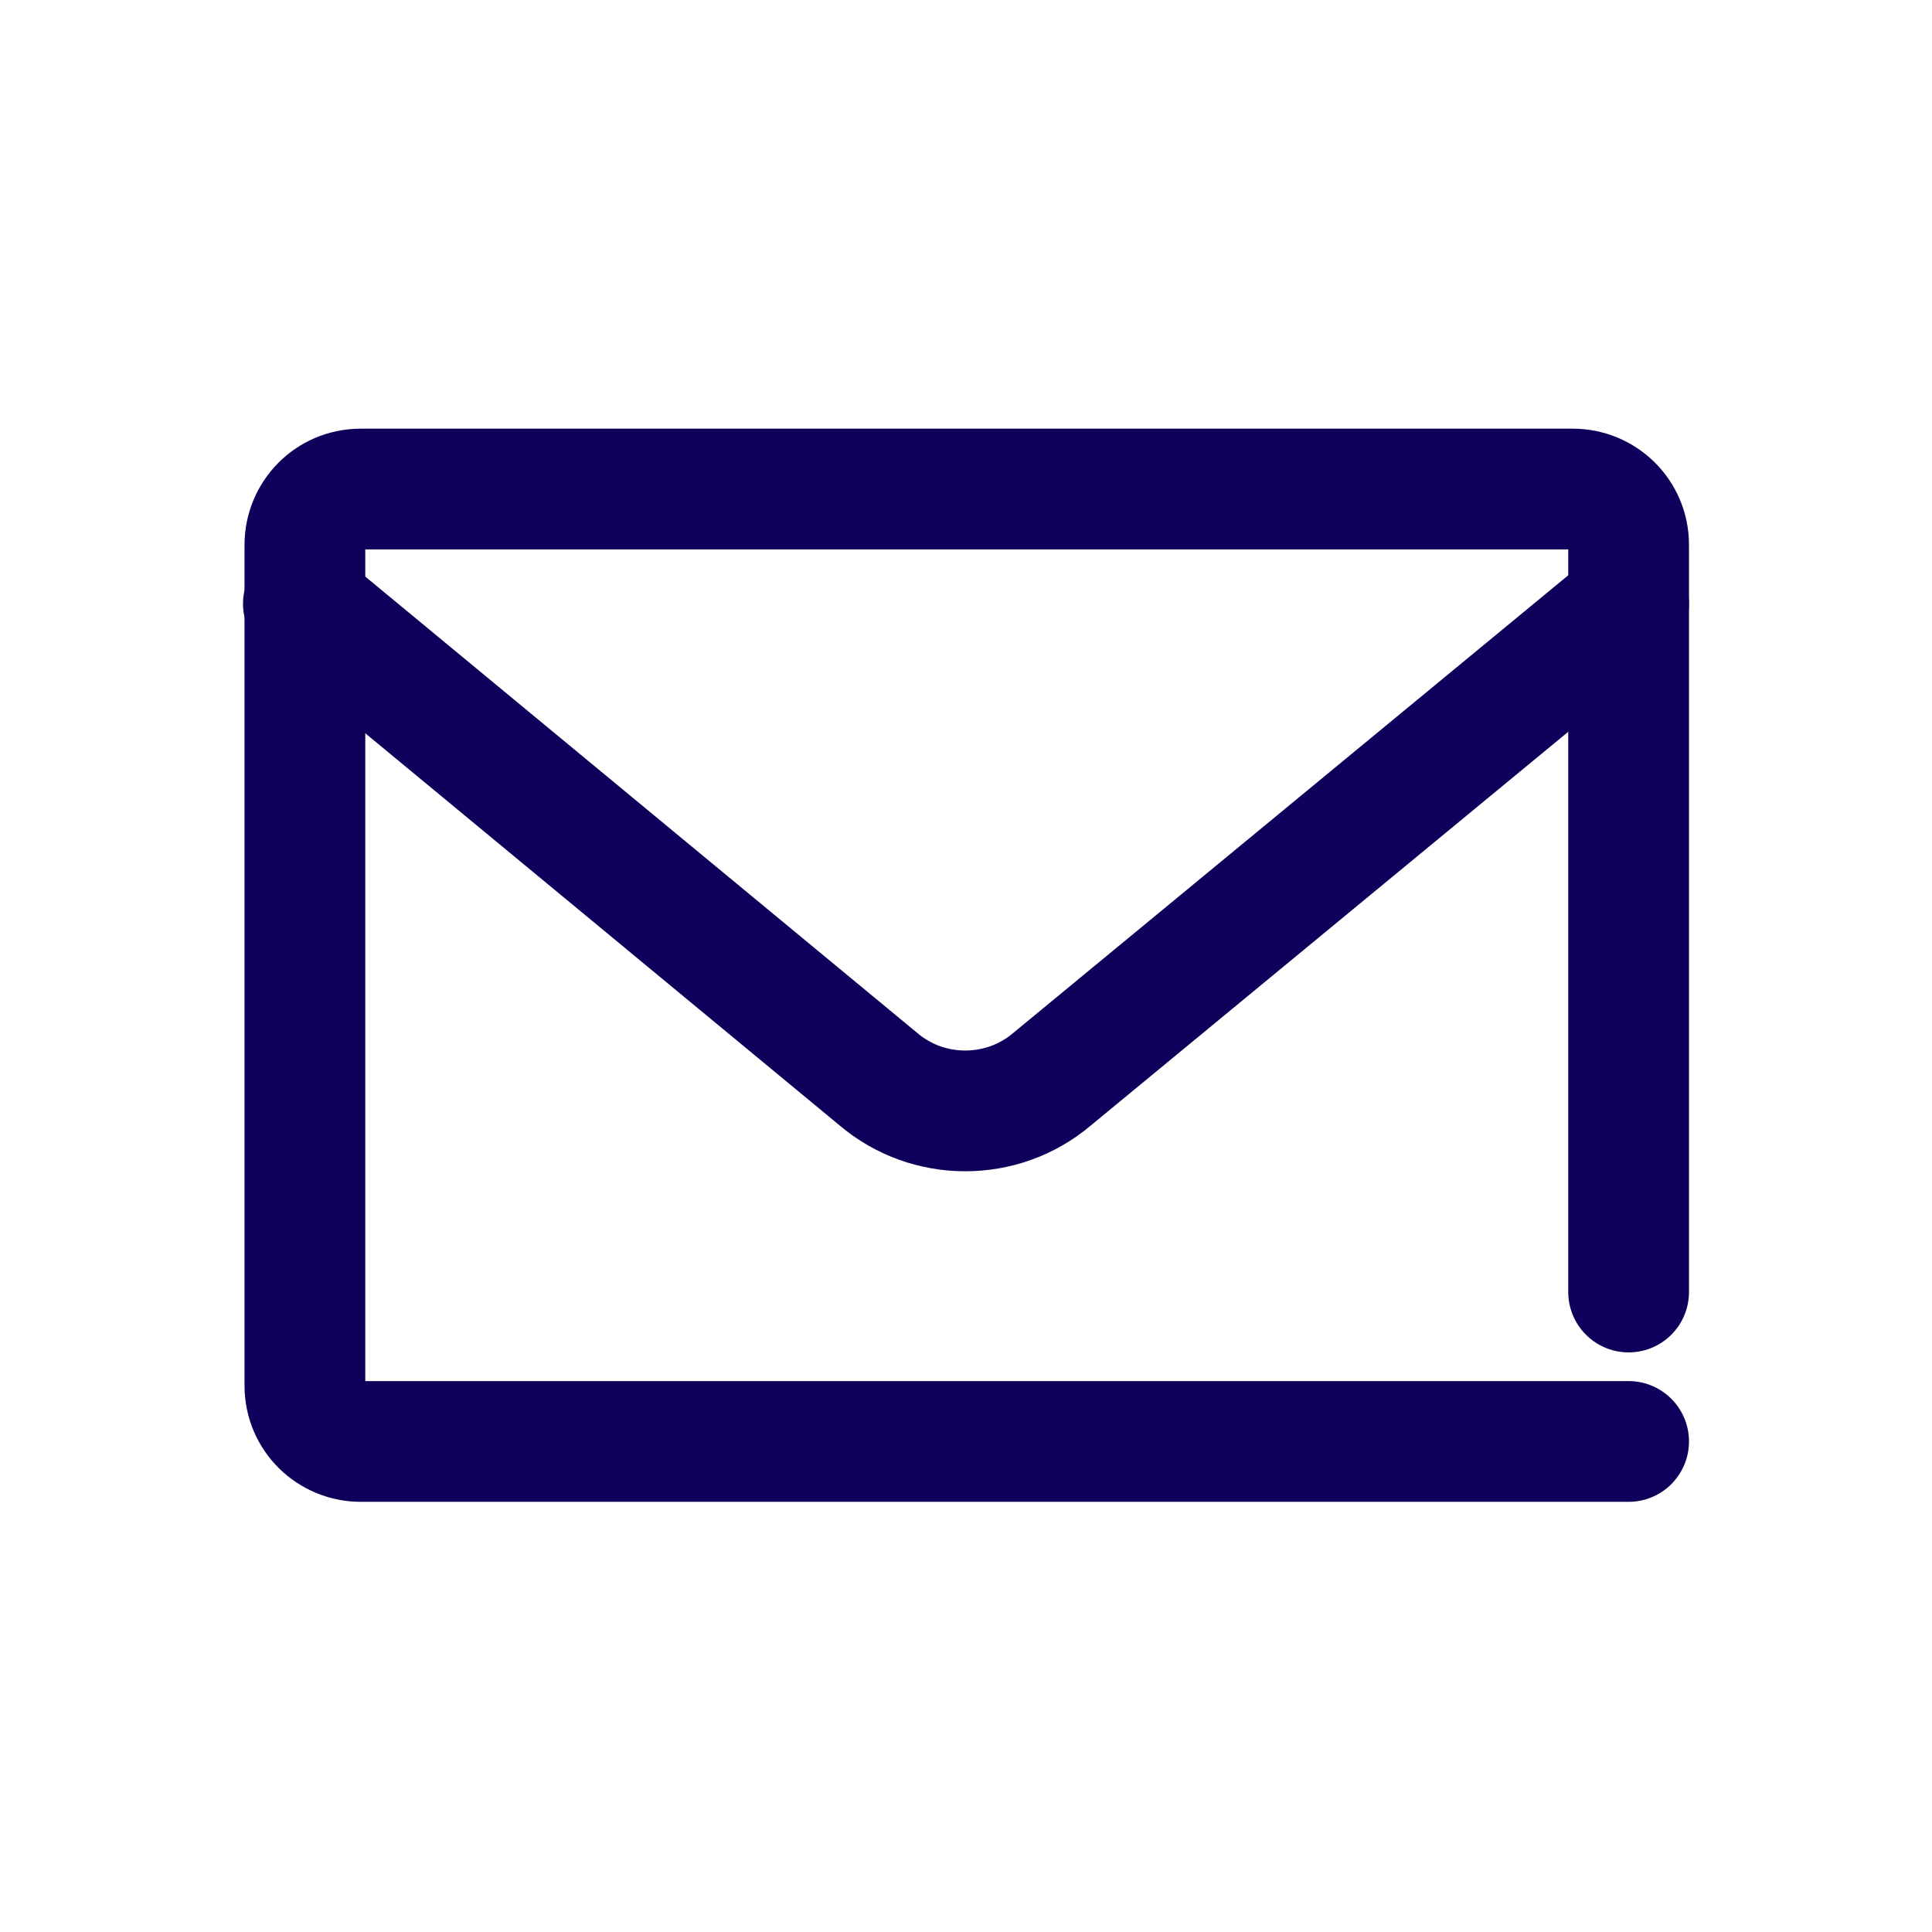 <?xml version="1.0" encoding="UTF-8"?> <svg xmlns="http://www.w3.org/2000/svg" xmlns:xlink="http://www.w3.org/1999/xlink" width="800px" height="800px" viewBox="0 0 128 128" version="1.1" xml:space="preserve"> <style type="text/css"> .st0{display:none;} .st1{display:inline;} .st2{fill:none;stroke:#0F005B;stroke-width:8;stroke-linecap:round;stroke-linejoin:round;stroke-miterlimit:10;} </style> <g class="st0" id="Layer_1"></g> <g id="Layer_2"> <path class="st2" d="M20.1,40l38.1,31.5c3.3,2.8,8.2,2.8,11.5,0L107.9,40"></path> <path class="st2" d="M107.9,85.6V36.1c0-2.1-1.7-3.7-3.7-3.7H23.9c-2.1,0-3.7,1.7-3.7,3.7v55.7c0,2.1,1.7,3.7,3.7,3.7h84"></path> </g> </svg> 